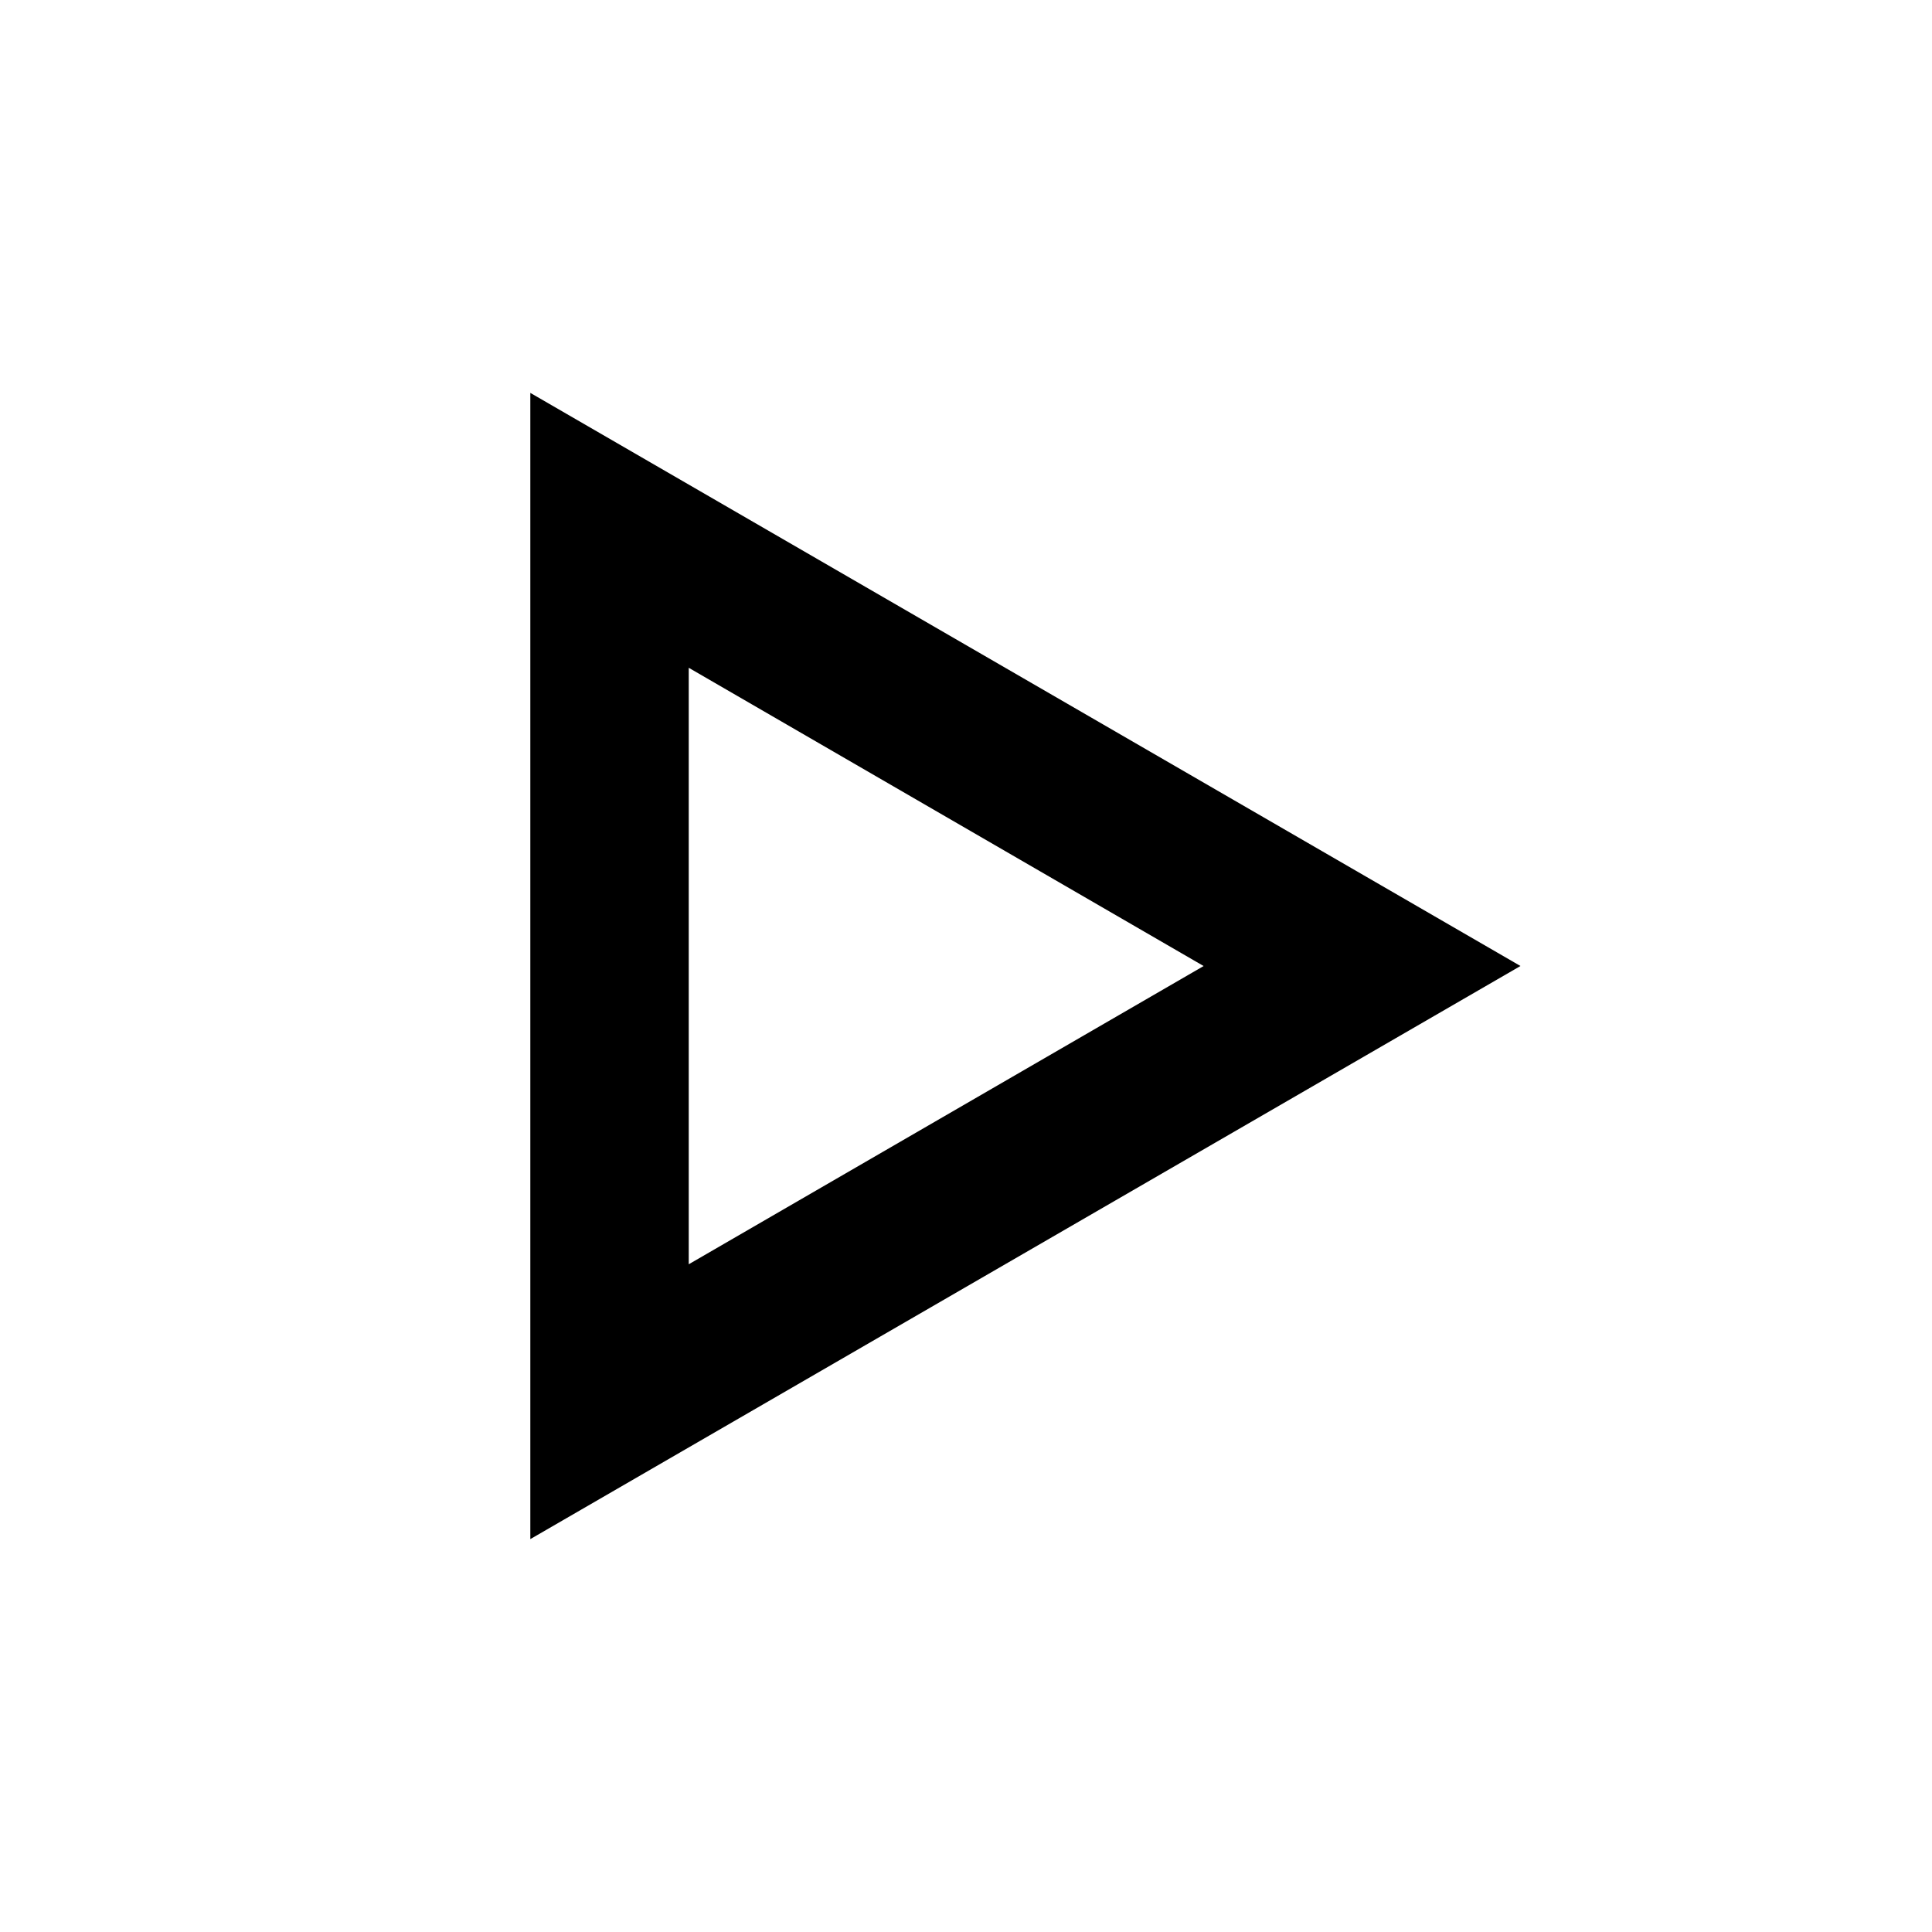 <?xml version="1.0" encoding="UTF-8"?>
<!-- Uploaded to: SVG Repo, www.svgrepo.com, Generator: SVG Repo Mixer Tools -->
<svg fill="#000000" width="800px" height="800px" version="1.1" viewBox="144 144 512 512" xmlns="http://www.w3.org/2000/svg">
 <path d="m284.54 551.88 262.4-151.88-262.4-151.88zm41.984-230.91 136.45 79.039-136.45 79.035z"/>
</svg>